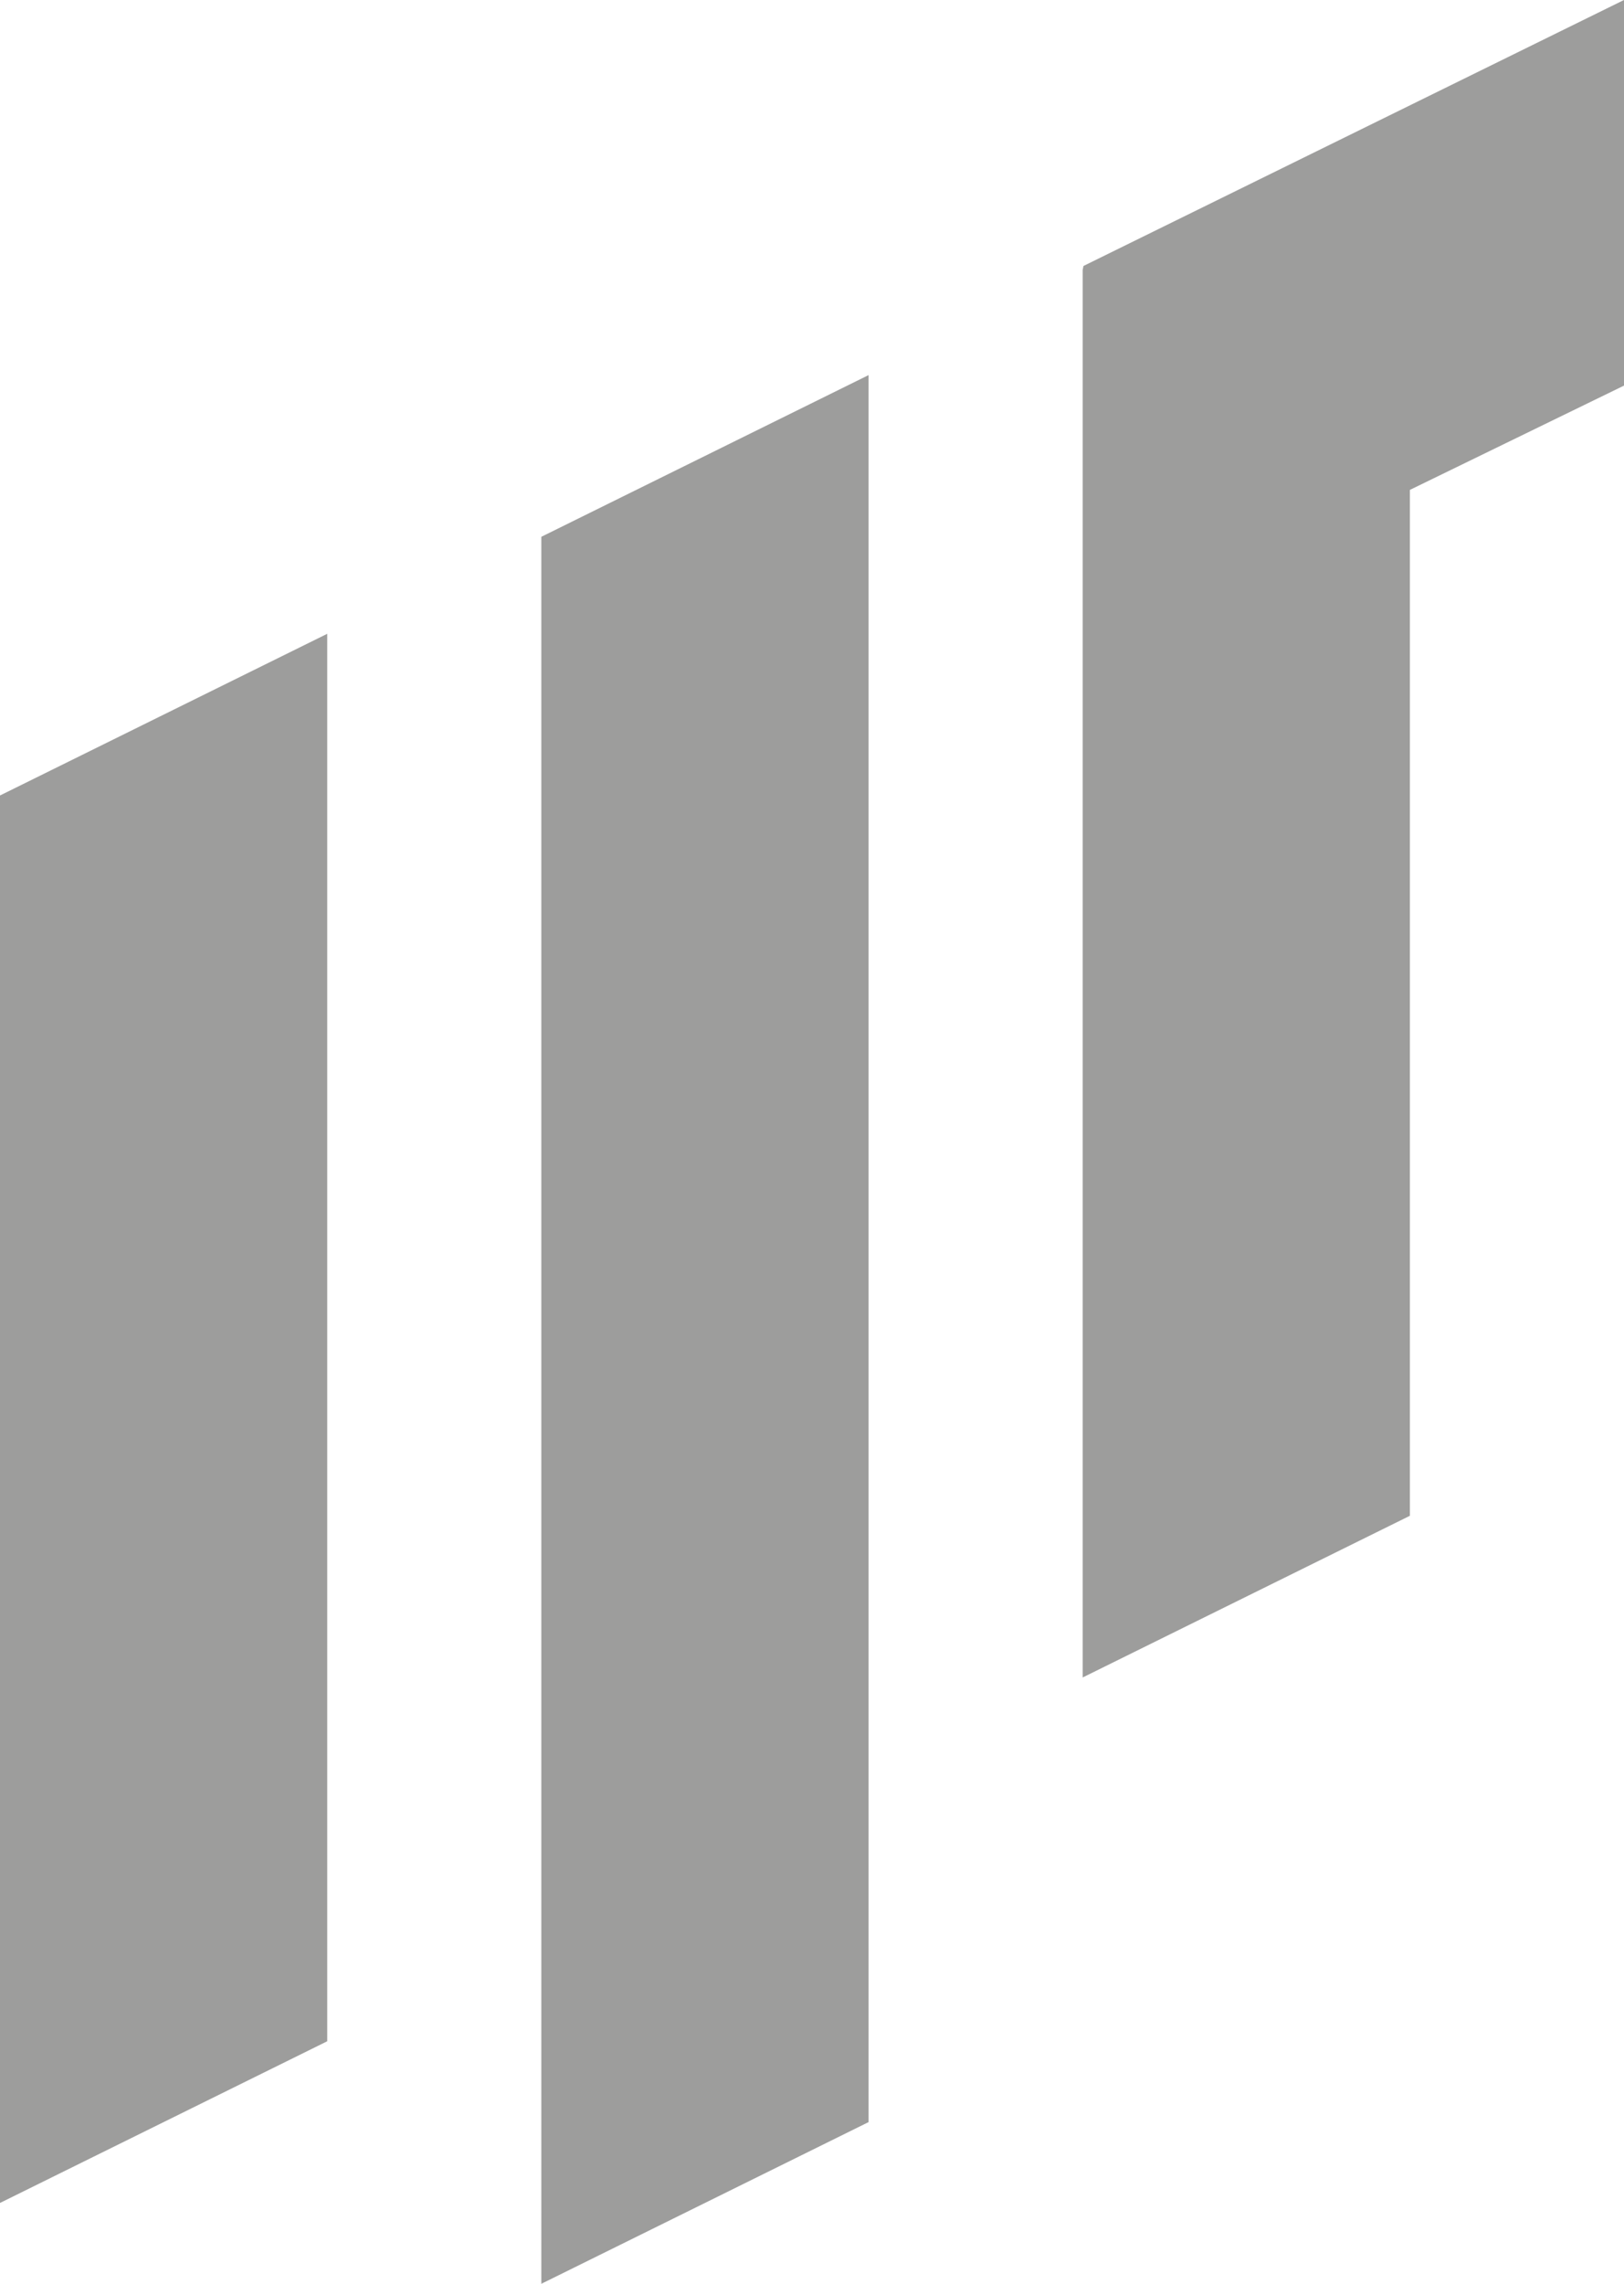 <?xml version="1.0" encoding="utf-8"?>
<!-- Generator: Adobe Illustrator 28.3.0, SVG Export Plug-In . SVG Version: 6.00 Build 0)  -->
<svg version="1.1" id="Ebene_1" xmlns="http://www.w3.org/2000/svg" xmlns:xlink="http://www.w3.org/1999/xlink" x="0px" y="0px"
	 viewBox="0 0 201 282.5" style="enable-background:new 0 0 201 282.5;" xml:space="preserve">
<style type="text/css">
	.st0{fill:#9D9D9C;}
</style>
<g>
	<path id="Pfad_2" class="st0" d="M0,272.5V98.4l40.5-20v174.1L0,272.5z"/>
	<path id="Pfad_12" class="st0" d="M67,282.5V66.4l40.5-20v216.1L67,282.5z"/>
	<g id="Gruppe_6" transform="translate(-1435 -1637.301)">
		<path id="Vereinigungsmenge_1_00000000912740016627707310000015534994055989032865_" class="st0" d="M1569.1,1670.2l66.9-32.9
			v47.7l-26.5,12.9v126.9l-40.5,20v-174.1L1569.1,1670.2z"/>
	</g>
</g>
</svg>
